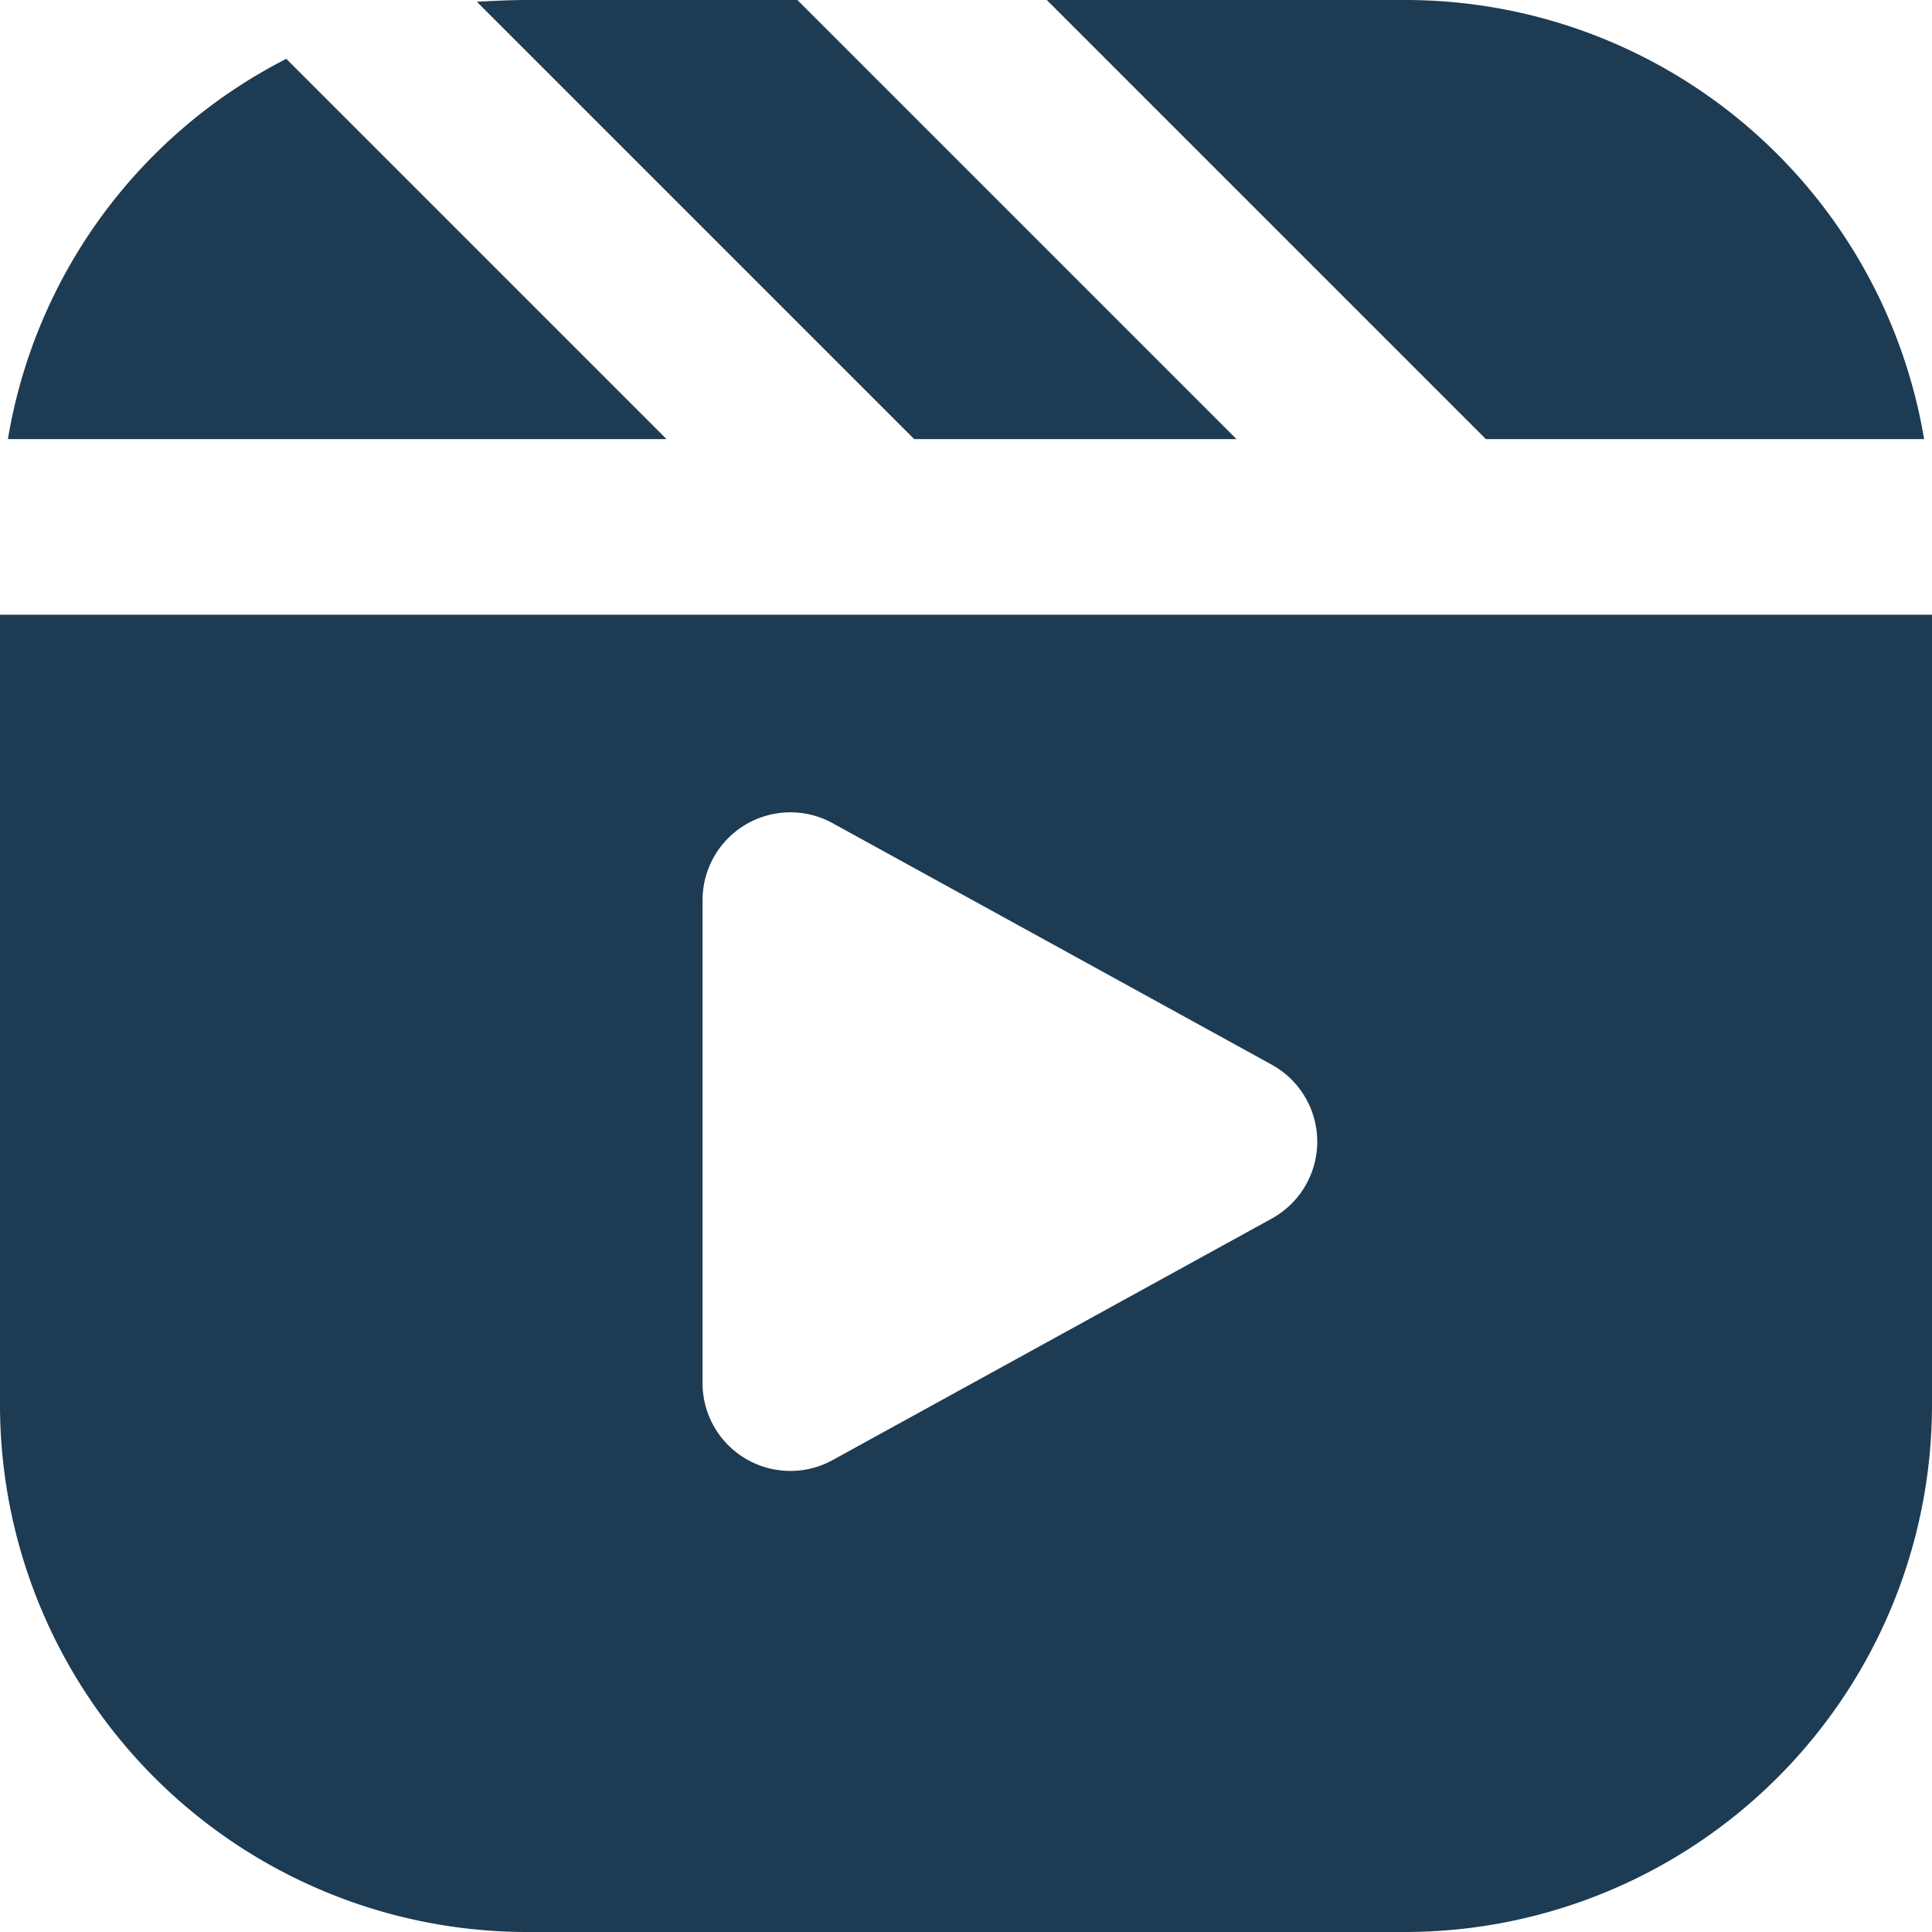 <svg xmlns="http://www.w3.org/2000/svg" viewBox="3 3 22 22"><g><path fill="#1d3b53" d="M6.26 3.67 10.59 8h-7.5a5.96 5.96 0 0 1 3.17-4.33zM12.08 3H9c-.19 0-.38.01-.57.02L13.41 8h3.67zM19 3h-4.08l5 5h4.99A5.99 5.99 0 0 0 19 3zm-6.518 16.626 5-2.75a1 1 0 0 0 0-1.752l-5-2.75A1 1 0 0 0 11 13.25v5.5a1 1 0 0 0 1.482.876zM25 10v9a6.005 6.005 0 0 1-6 6H9a6.005 6.005 0 0 1-6-6v-9z" opacity="1" data-original="#0a0b12" class=""></path></g></svg>